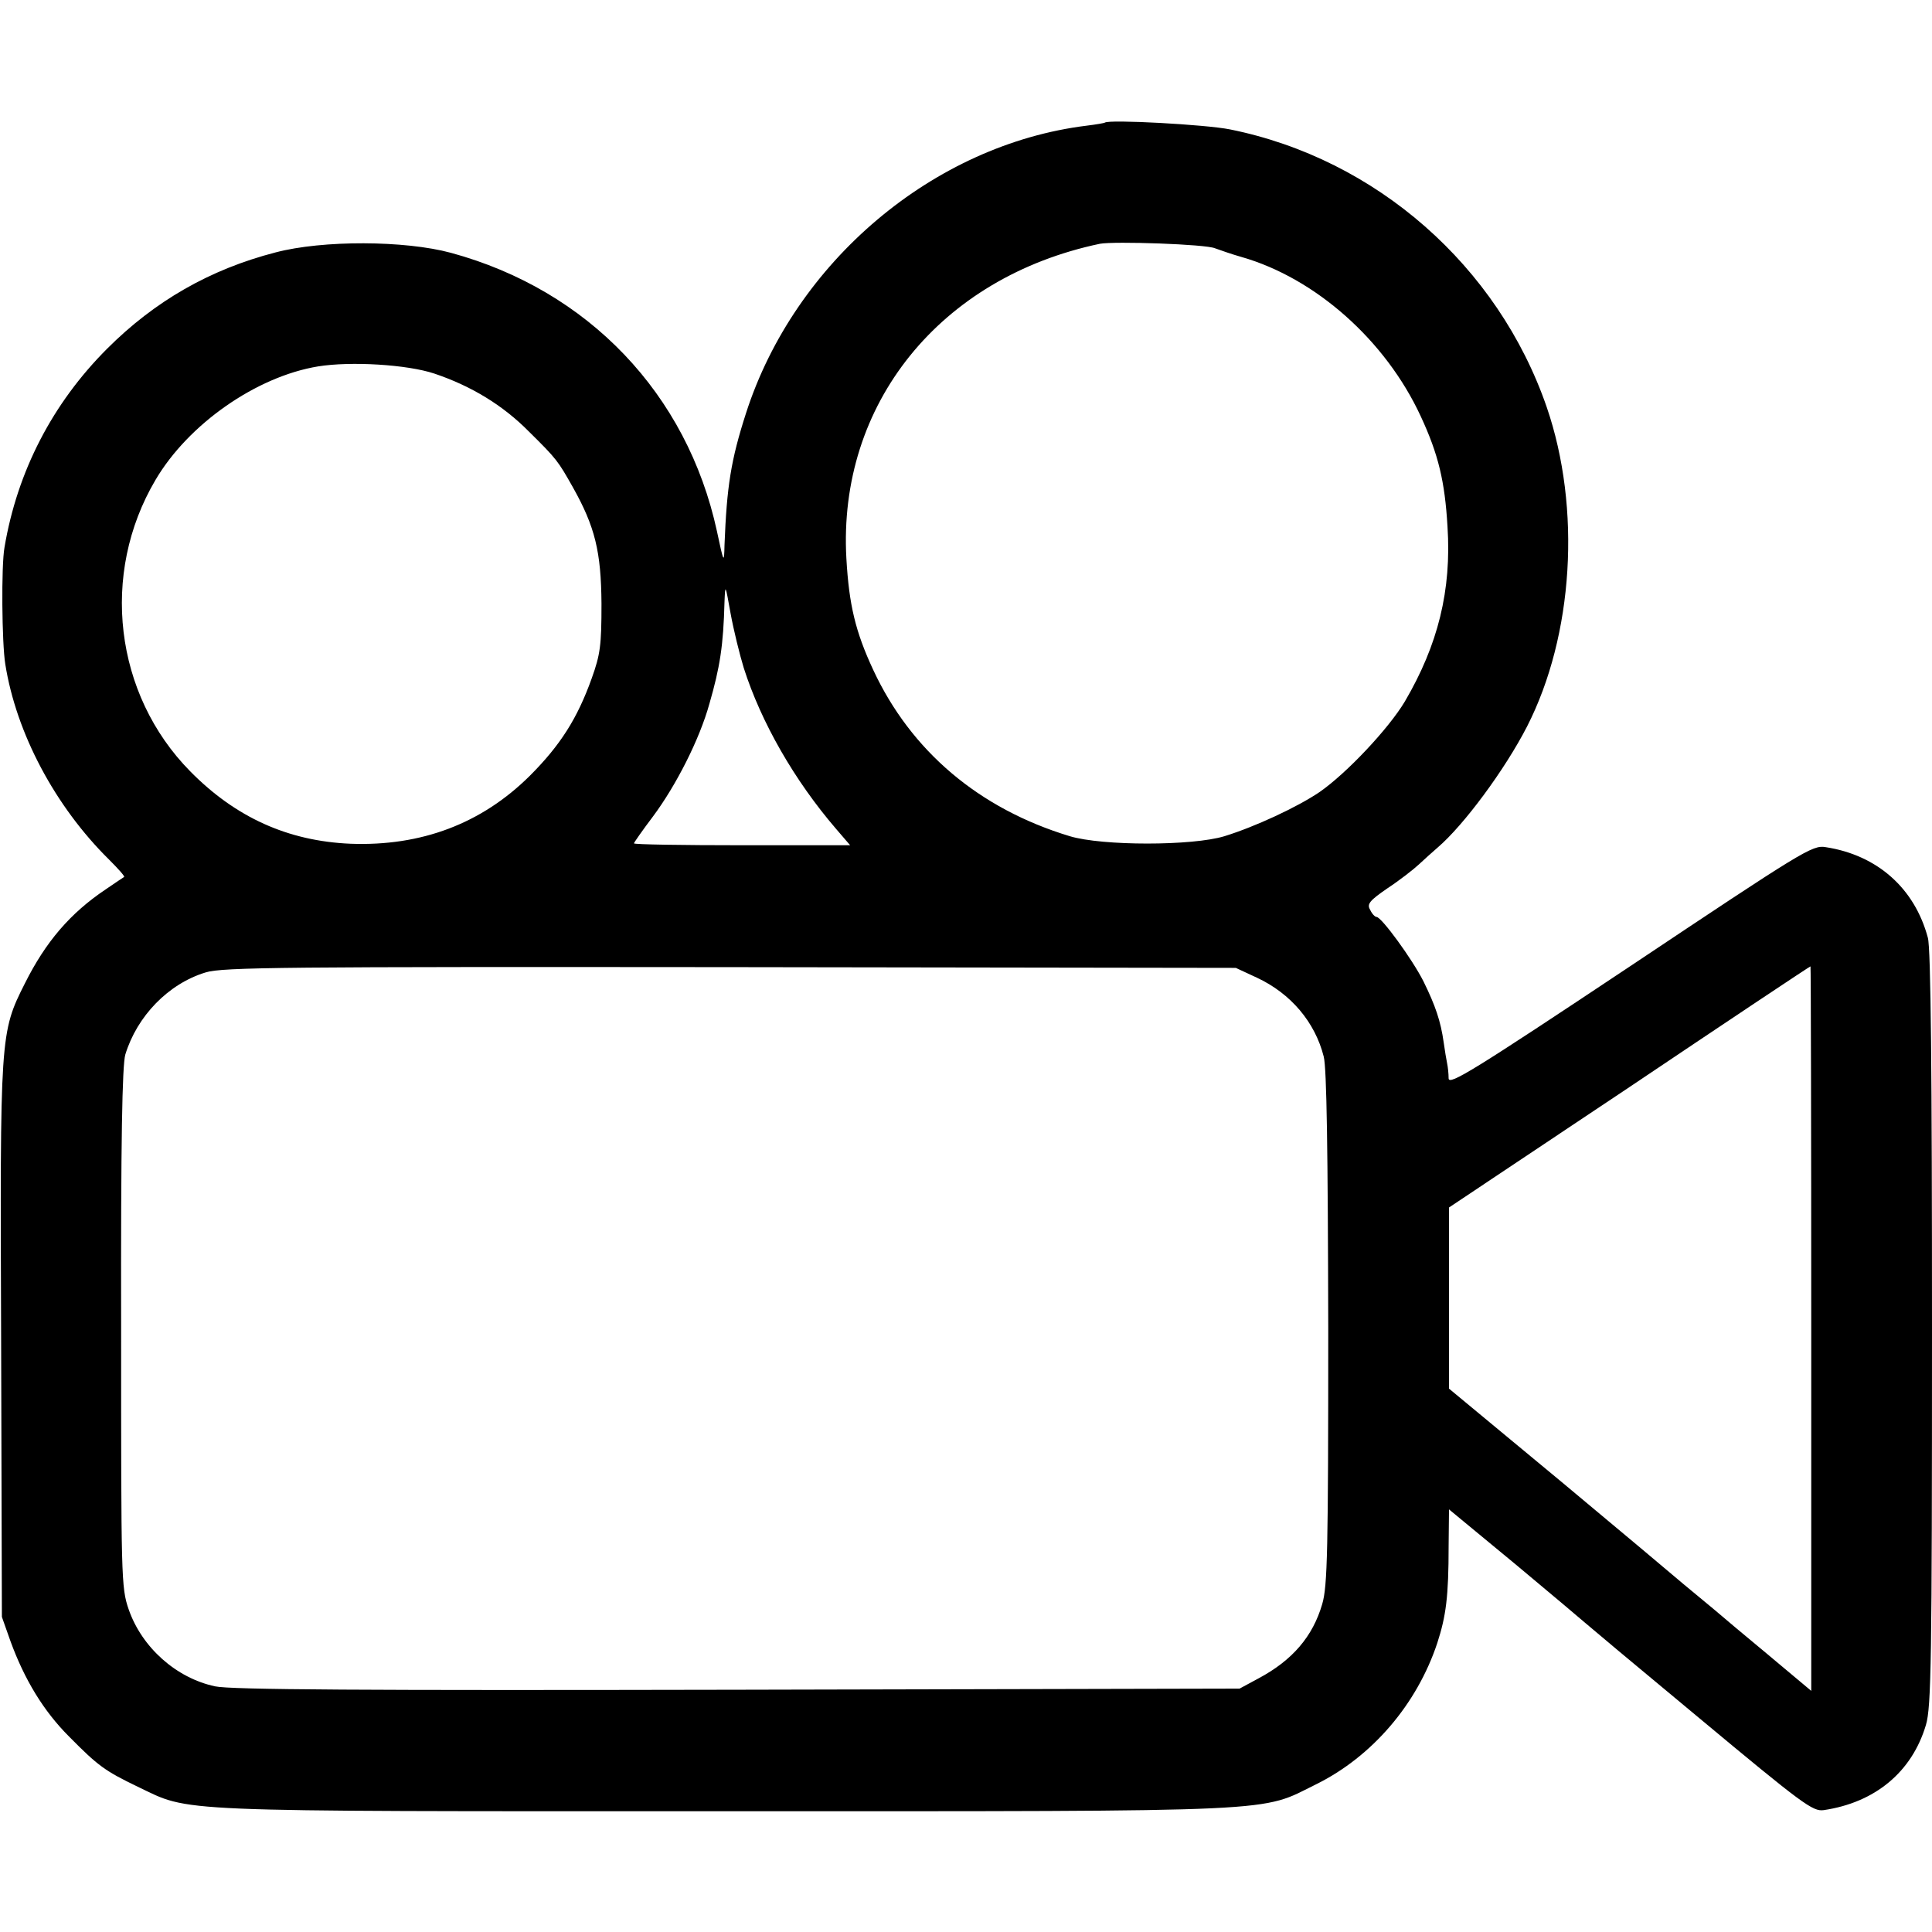 <?xml version="1.0" standalone="no"?>
<!DOCTYPE svg PUBLIC "-//W3C//DTD SVG 20010904//EN"
 "http://www.w3.org/TR/2001/REC-SVG-20010904/DTD/svg10.dtd">
<svg version="1.0" xmlns="http://www.w3.org/2000/svg"
 width="512pt" height="512pt" viewBox="0 0 512 512"
 preserveAspectRatio="xMidYMid meet">
<g transform="translate(0,512) scale(0.1,-0.1)"
fill="#000000" stroke="none">
<path d="M2928 4795 c-1 -1 -23 -5 -48 -8 -406 -50 -774 -361 -903 -762 -40
-124 -51 -194 -57 -350 -1 -49 -2 -48 -20 37 -79 364 -341 639 -705 738 -122
33 -340 34 -465 1 -174 -45 -320 -129 -446 -255 -145 -145 -238 -325 -272
-526 -9 -49 -7 -255 2 -310 29 -183 132 -377 275 -518 24 -24 42 -44 40 -46
-2 -1 -24 -16 -49 -33 -94 -63 -159 -139 -214 -249 -66 -131 -66 -136 -63
-949 l2 -730 23 -65 c37 -101 87 -184 155 -252 77 -78 95 -91 182 -133 143
-68 66 -65 1555 -65 1502 0 1417 -3 1569 72 147 73 266 211 320 374 23 71 30
122 30 257 l1 97 178 -147 c97 -81 179 -150 182 -153 3 -3 139 -117 303 -253
275 -229 301 -248 330 -244 136 20 234 101 271 226 14 47 16 172 16 1050 0
672 -3 1009 -11 1036 -35 131 -134 219 -271 240 -35 6 -60 -10 -517 -315 -416
-277 -481 -317 -482 -298 0 13 -2 31 -4 40 -2 9 -6 34 -9 55 -8 57 -22 98 -54
163 -30 59 -111 170 -124 170 -4 0 -12 8 -17 19 -9 15 -2 24 46 57 32 21 69
50 83 63 14 13 36 33 50 45 69 59 178 206 237 321 123 241 144 578 52 846
-129 374 -452 658 -839 736 -64 13 -322 27 -332 18z m292 -333 c14 -5 45 -16
70 -23 196 -56 382 -221 475 -422 47 -101 64 -173 71 -292 11 -169 -25 -314
-113 -464 -43 -72 -154 -190 -226 -240 -59 -40 -171 -92 -252 -117 -85 -26
-324 -26 -410 0 -241 73 -421 226 -521 441 -47 101 -64 172 -71 295 -23 409
248 745 672 834 38 7 280 -1 305 -12z m-2069 -332 c98 -33 182 -84 251 -154
74 -73 77 -78 116 -147 59 -105 75 -171 76 -309 0 -110 -3 -134 -26 -198 -38
-106 -83 -177 -164 -258 -128 -127 -288 -187 -475 -180 -166 7 -305 70 -425
192 -201 204 -239 523 -92 772 87 148 267 274 431 301 87 14 236 5 308 -19z
m820 -780 c46 -144 134 -298 245 -427 l37 -43 -287 0 c-157 0 -286 2 -286 5 0
2 23 35 51 72 61 82 123 204 149 298 28 97 37 154 40 270 2 48 2 48 16 -30 8
-44 24 -109 35 -145z m1360 -821 c90 -42 154 -118 177 -209 8 -31 11 -249 12
-721 0 -588 -2 -683 -16 -730 -25 -86 -79 -149 -169 -197 l-50 -27 -1330 -3
c-993 -2 -1344 0 -1385 9 -103 22 -194 103 -229 204 -20 58 -20 82 -20 745 -1
500 3 696 11 725 31 102 114 188 213 218 44 14 215 15 1390 14 l1340 -2 56
-26z m1469 -929 l0 -961 -117 98 c-65 54 -120 100 -123 103 -3 3 -30 25 -60
50 -30 25 -57 47 -60 50 -3 3 -139 117 -302 253 l-298 247 0 240 0 240 478
319 c262 176 478 320 480 320 1 1 2 -431 2 -959z"/>
</g>
</svg>
